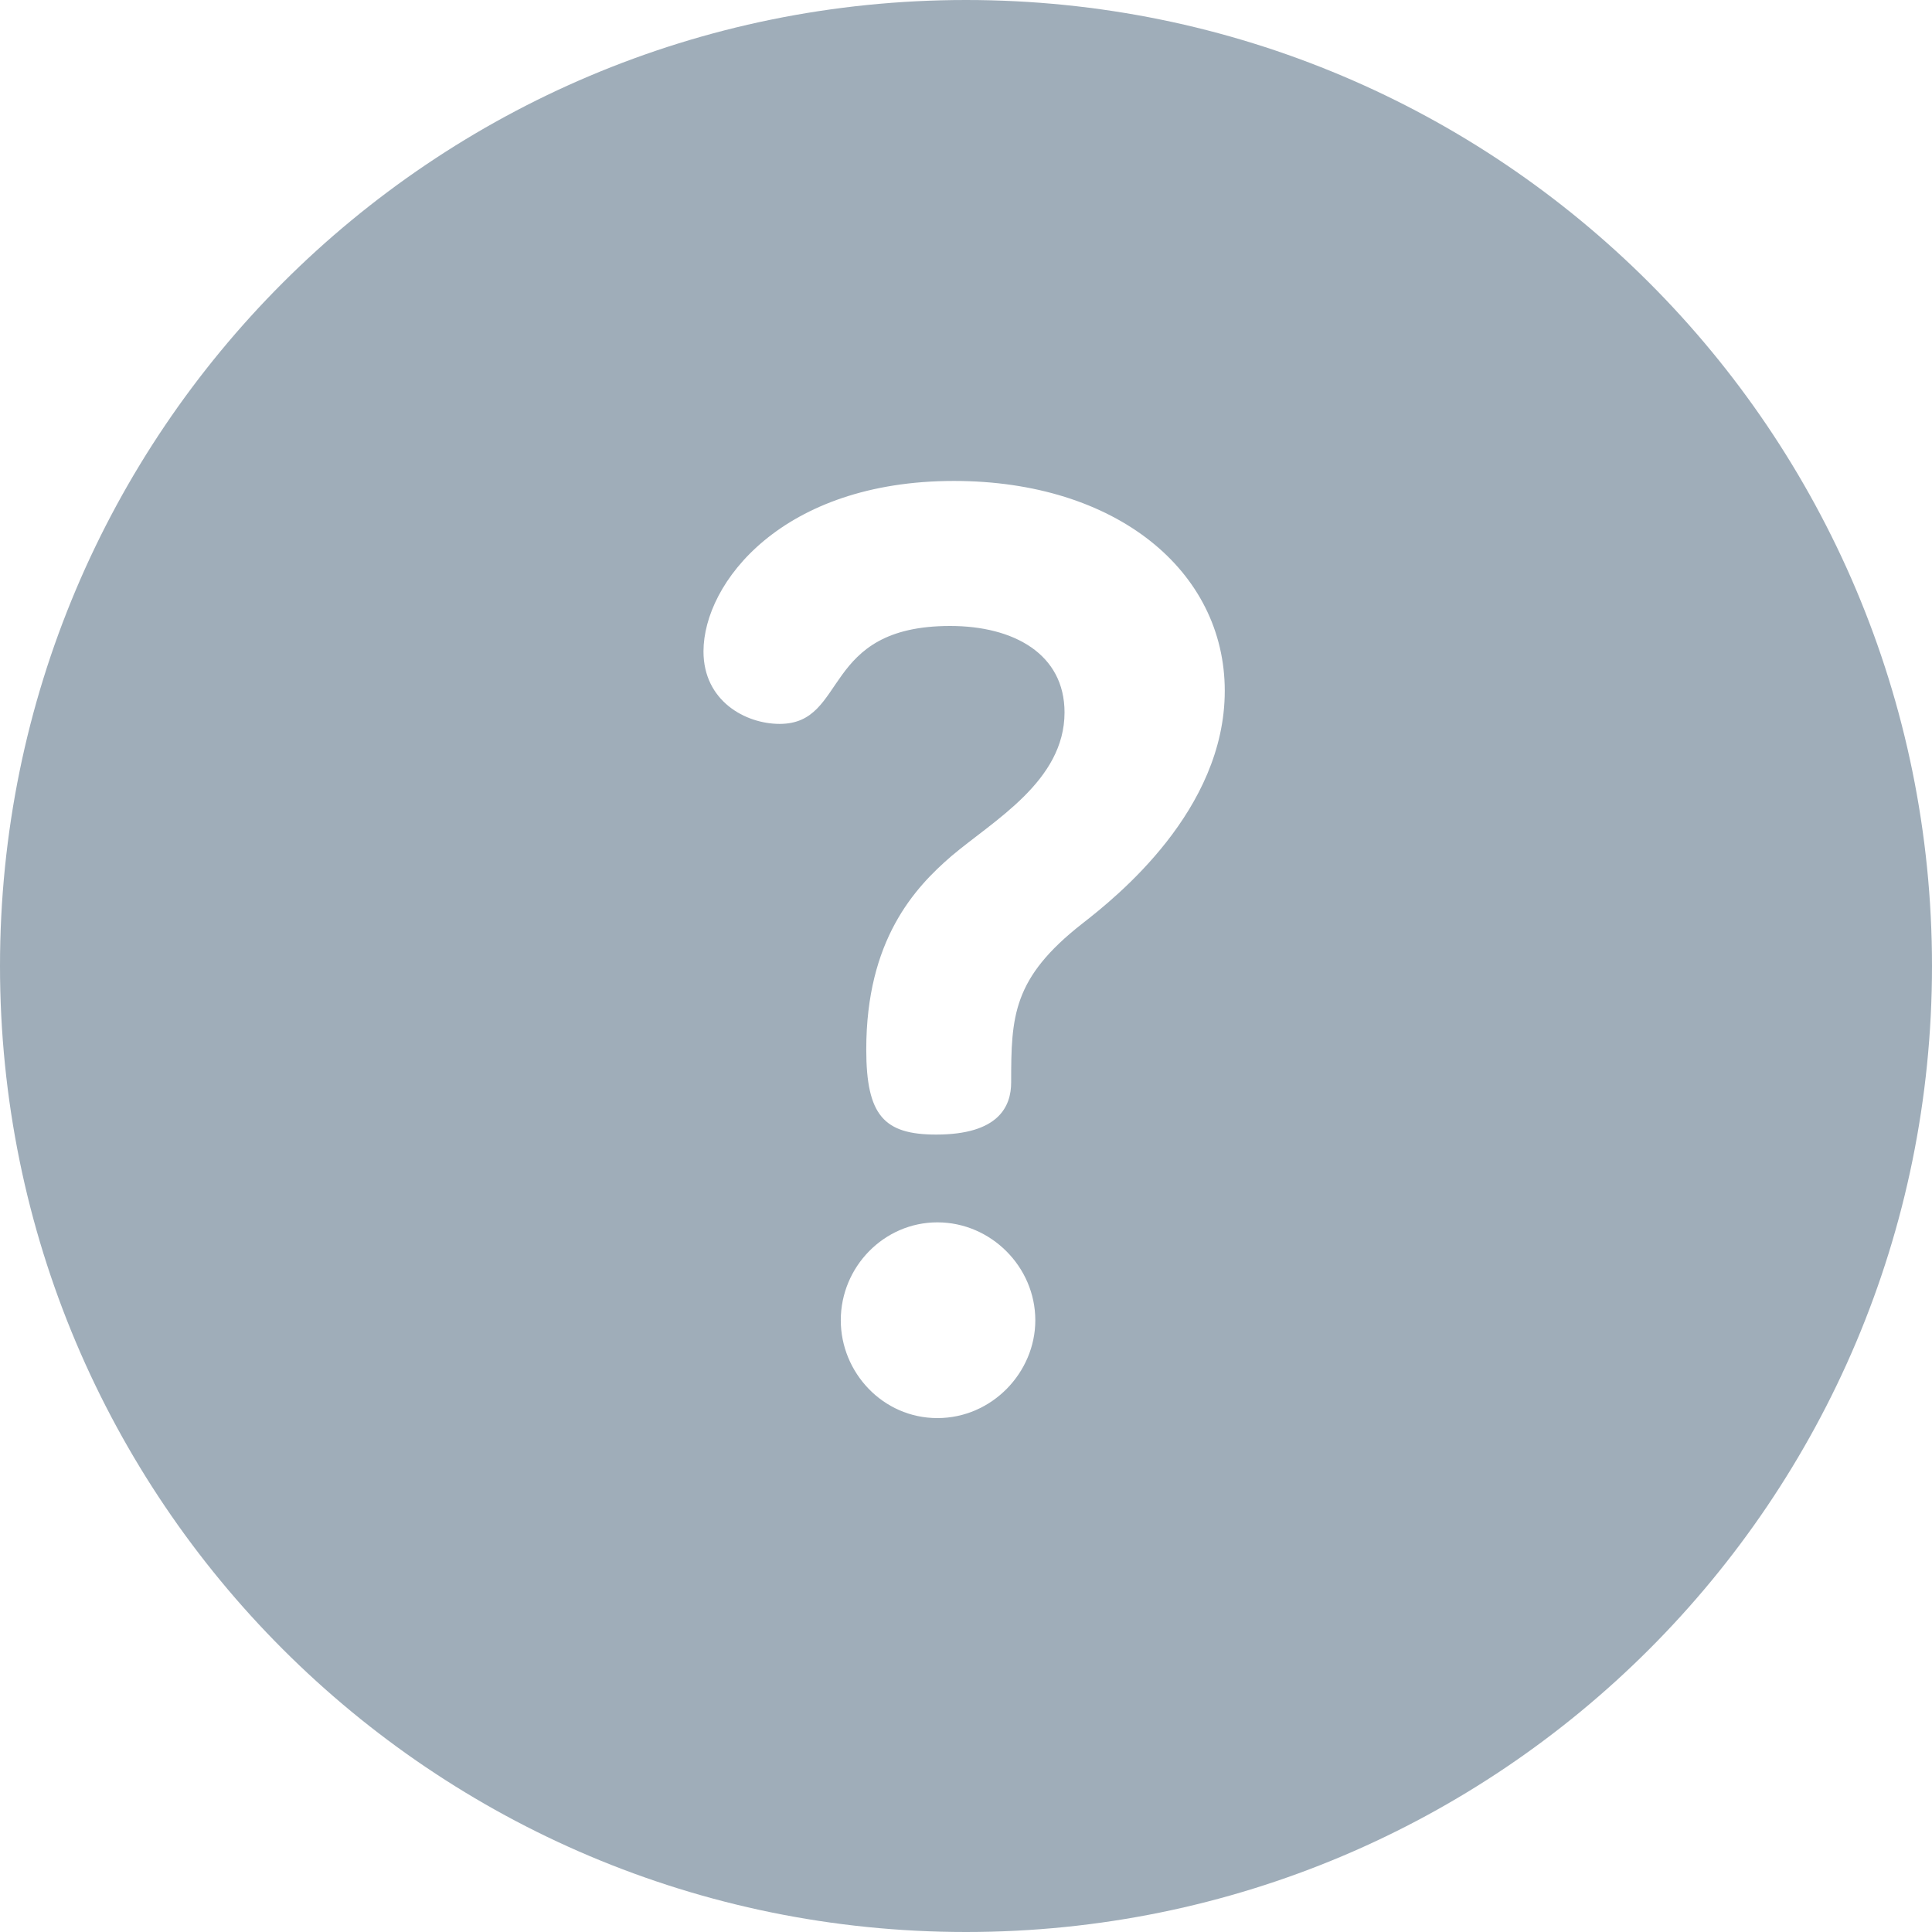 <svg width="16" height="16" viewBox="0 0 16 16" fill="none" xmlns="http://www.w3.org/2000/svg">
<path d="M8 0C3.578 0 0 3.578 0 8C0 12.421 3.578 16 8 16C12.422 16 16 12.422 16 8C16 3.578 12.422 0 8 0ZM7.763 11.744C7.31 11.744 6.963 11.365 6.963 10.934C6.963 10.491 7.321 10.123 7.763 10.123C8.206 10.123 8.574 10.491 8.574 10.934C8.574 11.365 8.216 11.744 7.763 11.744ZM8.964 7.648C8.385 8.101 8.374 8.417 8.374 8.964C8.374 9.164 8.269 9.396 7.753 9.396C7.321 9.396 7.174 9.238 7.174 8.691C7.174 7.785 7.574 7.353 7.879 7.09C8.227 6.795 8.816 6.469 8.816 5.9C8.816 5.416 8.395 5.184 7.869 5.184C6.794 5.184 7.026 5.995 6.457 5.995C6.173 5.995 5.826 5.805 5.826 5.395C5.826 4.826 6.479 3.983 7.9 3.983C9.248 3.983 10.143 4.731 10.143 5.721C10.143 6.711 9.248 7.427 8.964 7.648Z" fill="#9FADB9"/>
</svg>
